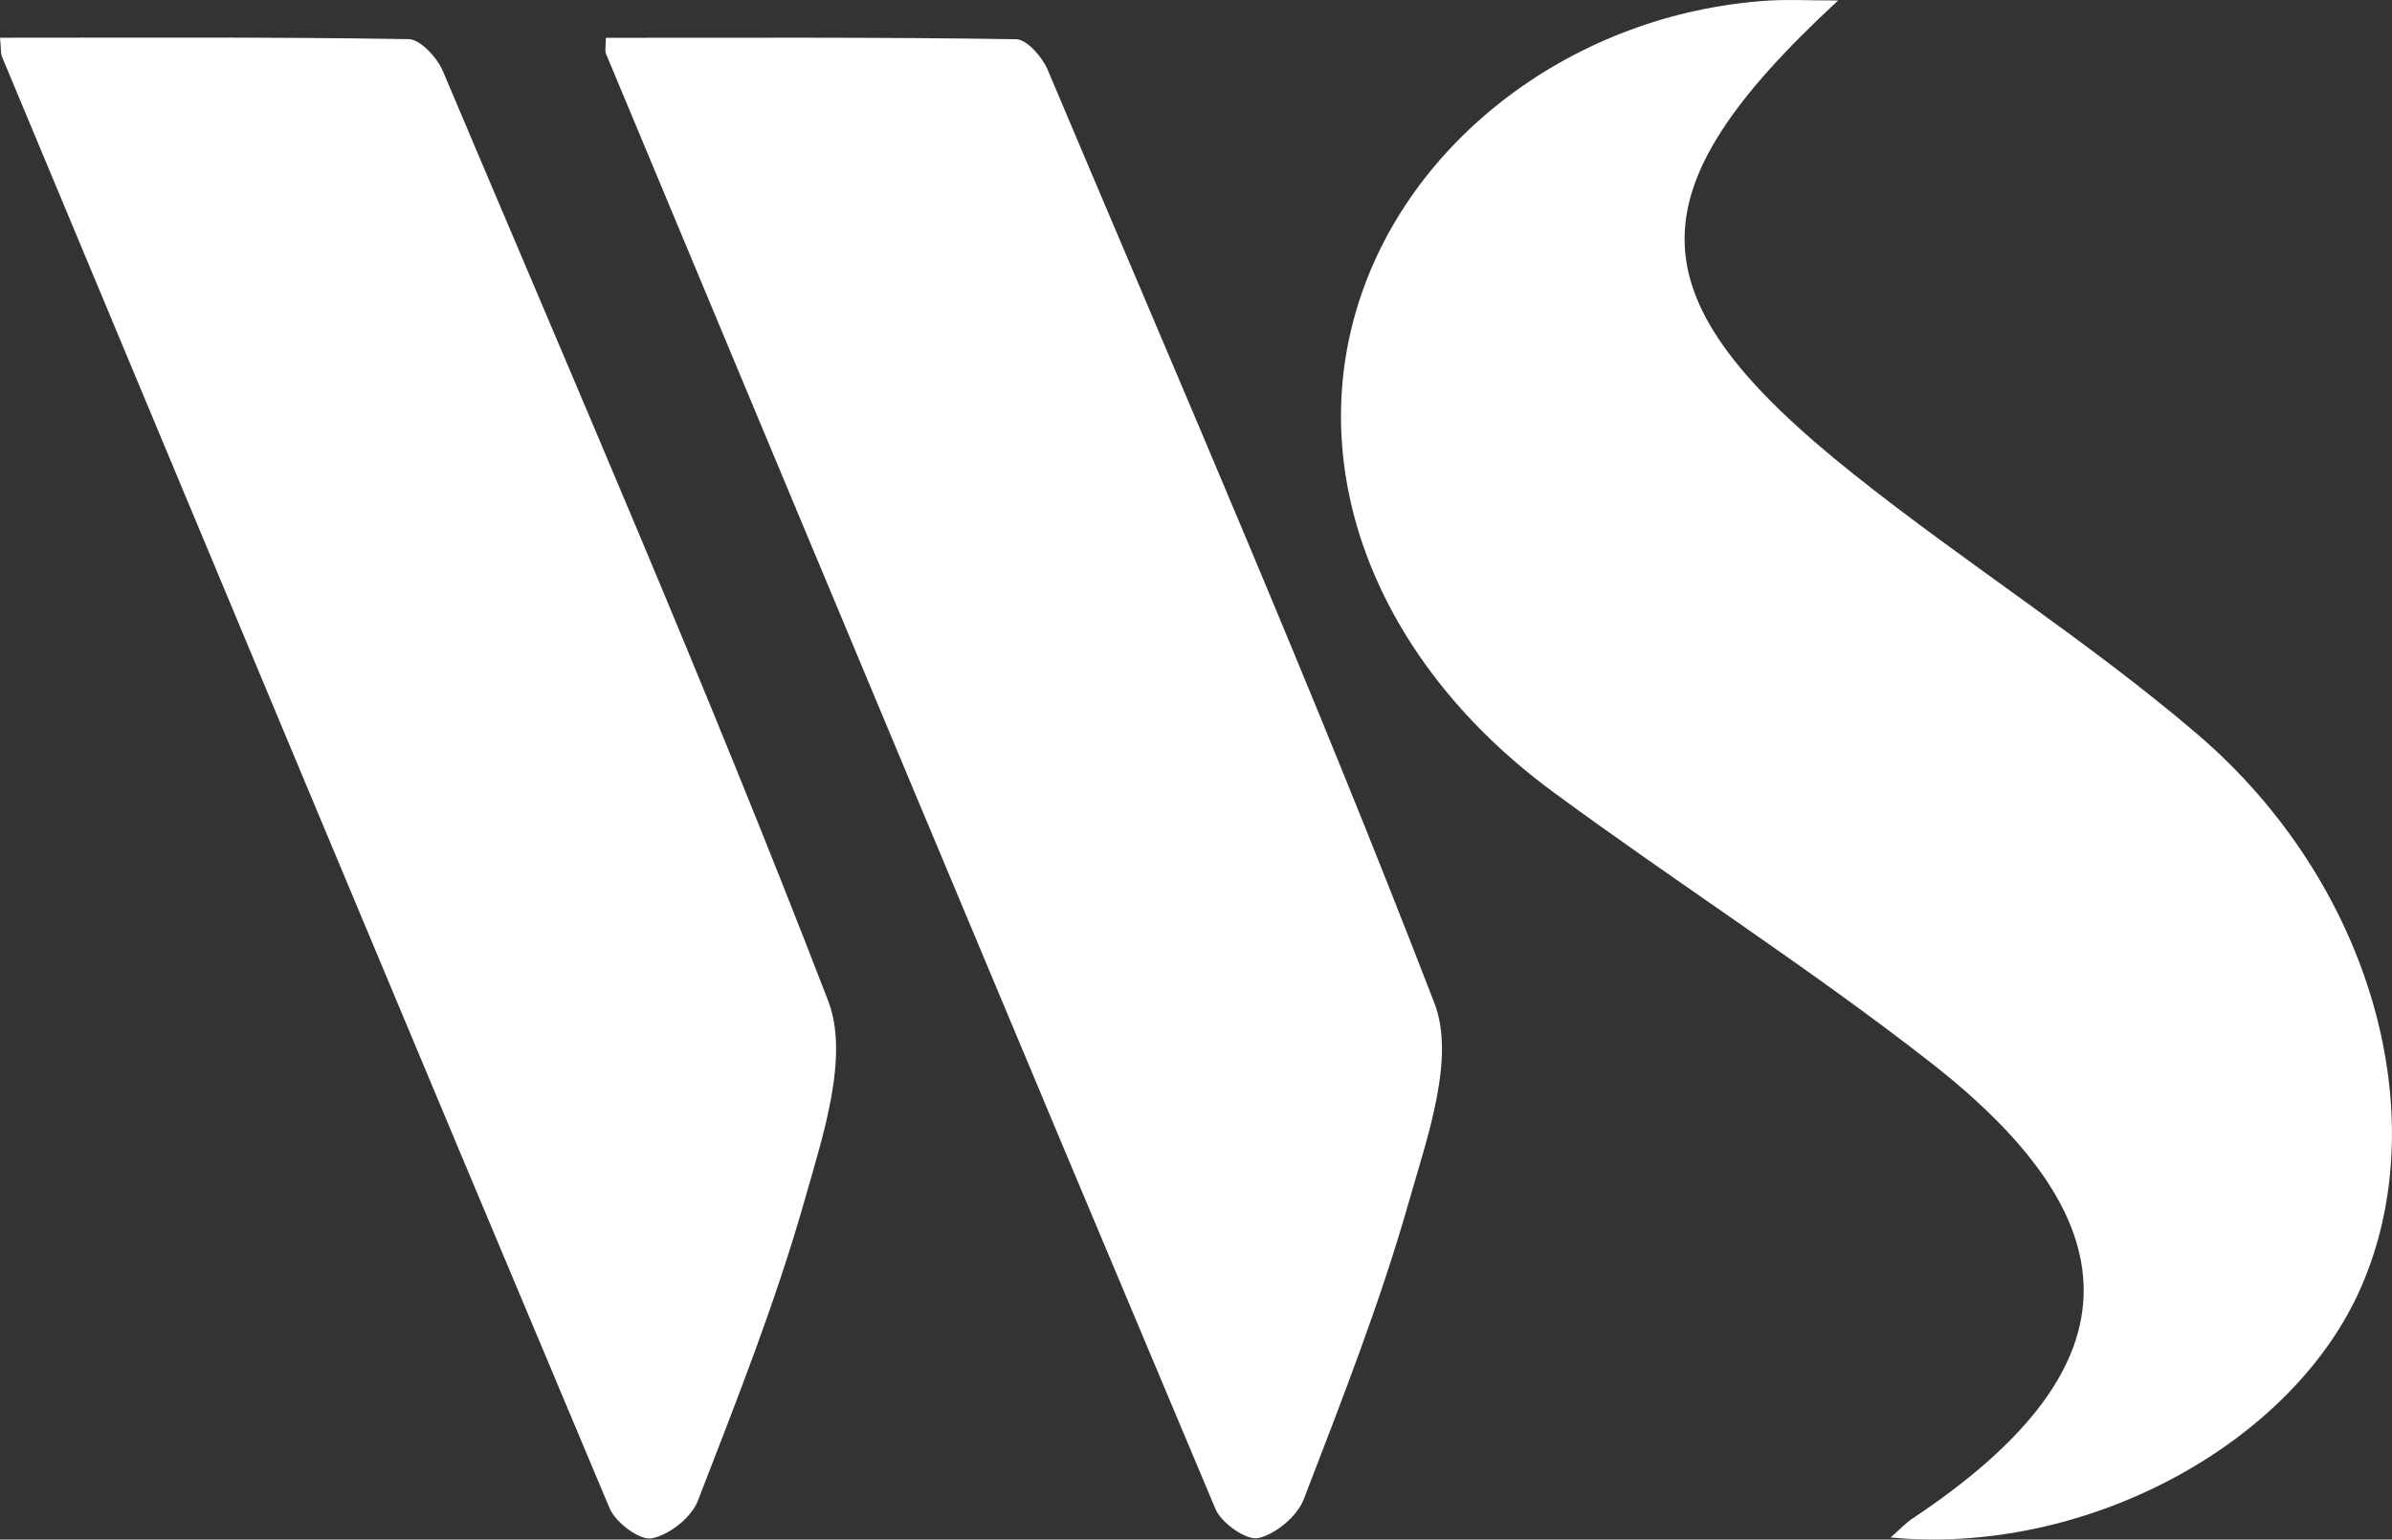 <?xml version="1.0" encoding="utf-8"?>
<!-- Generator: Adobe Illustrator 27.0.0, SVG Export Plug-In . SVG Version: 6.00 Build 0)  -->
<svg version="1.1" id="Calque_1" xmlns="http://www.w3.org/2000/svg" xmlns:xlink="http://www.w3.org/1999/xlink" x="0px" y="0px"
	 viewBox="0 0 288.36 185.65" style="enable-background:new 0 0 288.36 185.65;" xml:space="preserve">
<rect x="0" y="0" width="288.36" height="185.65" fill="#333333" stroke="none"/>
<style type="text/css">
	.st0{fill:#FFFFFF;}
</style>
<g>
	<path class="st0" d="M221.59,0.06c-25.21,23.3-24.74,35.91,1.86,57.11c13.53,10.78,28.27,20.1,41.4,31.32
		c21.14,18.07,28.86,46.24,19.71,66.9c-8.36,18.88-33.25,32.24-56.64,30.01c1.09-0.96,1.8-1.73,2.64-2.29
		c26.64-17.71,27.6-35.13,2.19-54.98c-14.69-11.47-30.46-21.55-45.48-32.6c-20.84-15.33-29.79-37.66-23.77-58.1
		c6.05-20.54,26.26-35.8,49.55-37.35C215.49-0.08,217.96,0.06,221.59,0.06z"/>
	<path class="st0" d="M73.04,4.56c16.57,0,33.01-0.09,49.45,0.17c1.32,0.02,3.16,2.15,3.81,3.69
		c15.79,37.41,32.02,74.67,46.62,112.54c2.57,6.68-0.89,16.27-3.11,24.07c-3.46,12.14-8.1,23.96-12.64,35.76
		c-0.79,2.05-3.36,4.2-5.47,4.68c-1.44,0.32-4.45-1.8-5.17-3.5C121.91,123.53,97.48,65.02,73.06,6.5
		C72.89,6.09,73.04,5.55,73.04,4.56z"/>
	<path class="st0" d="M0,4.55c16.66,0,32.96-0.1,49.25,0.17c1.44,0.02,3.46,2.24,4.15,3.88c15.74,37.25,31.89,74.35,46.43,112.07
		c2.59,6.71-0.63,16.3-2.84,24.09c-3.49,12.3-8.24,24.26-12.86,36.21c-0.78,2.02-3.44,4.12-5.55,4.53c-1.45,0.29-4.37-1.9-5.09-3.62
		C48.96,123.59,24.61,65.23,0.25,6.87C0.07,6.44,0.14,5.91,0,4.55z"/>
</g>
</svg>